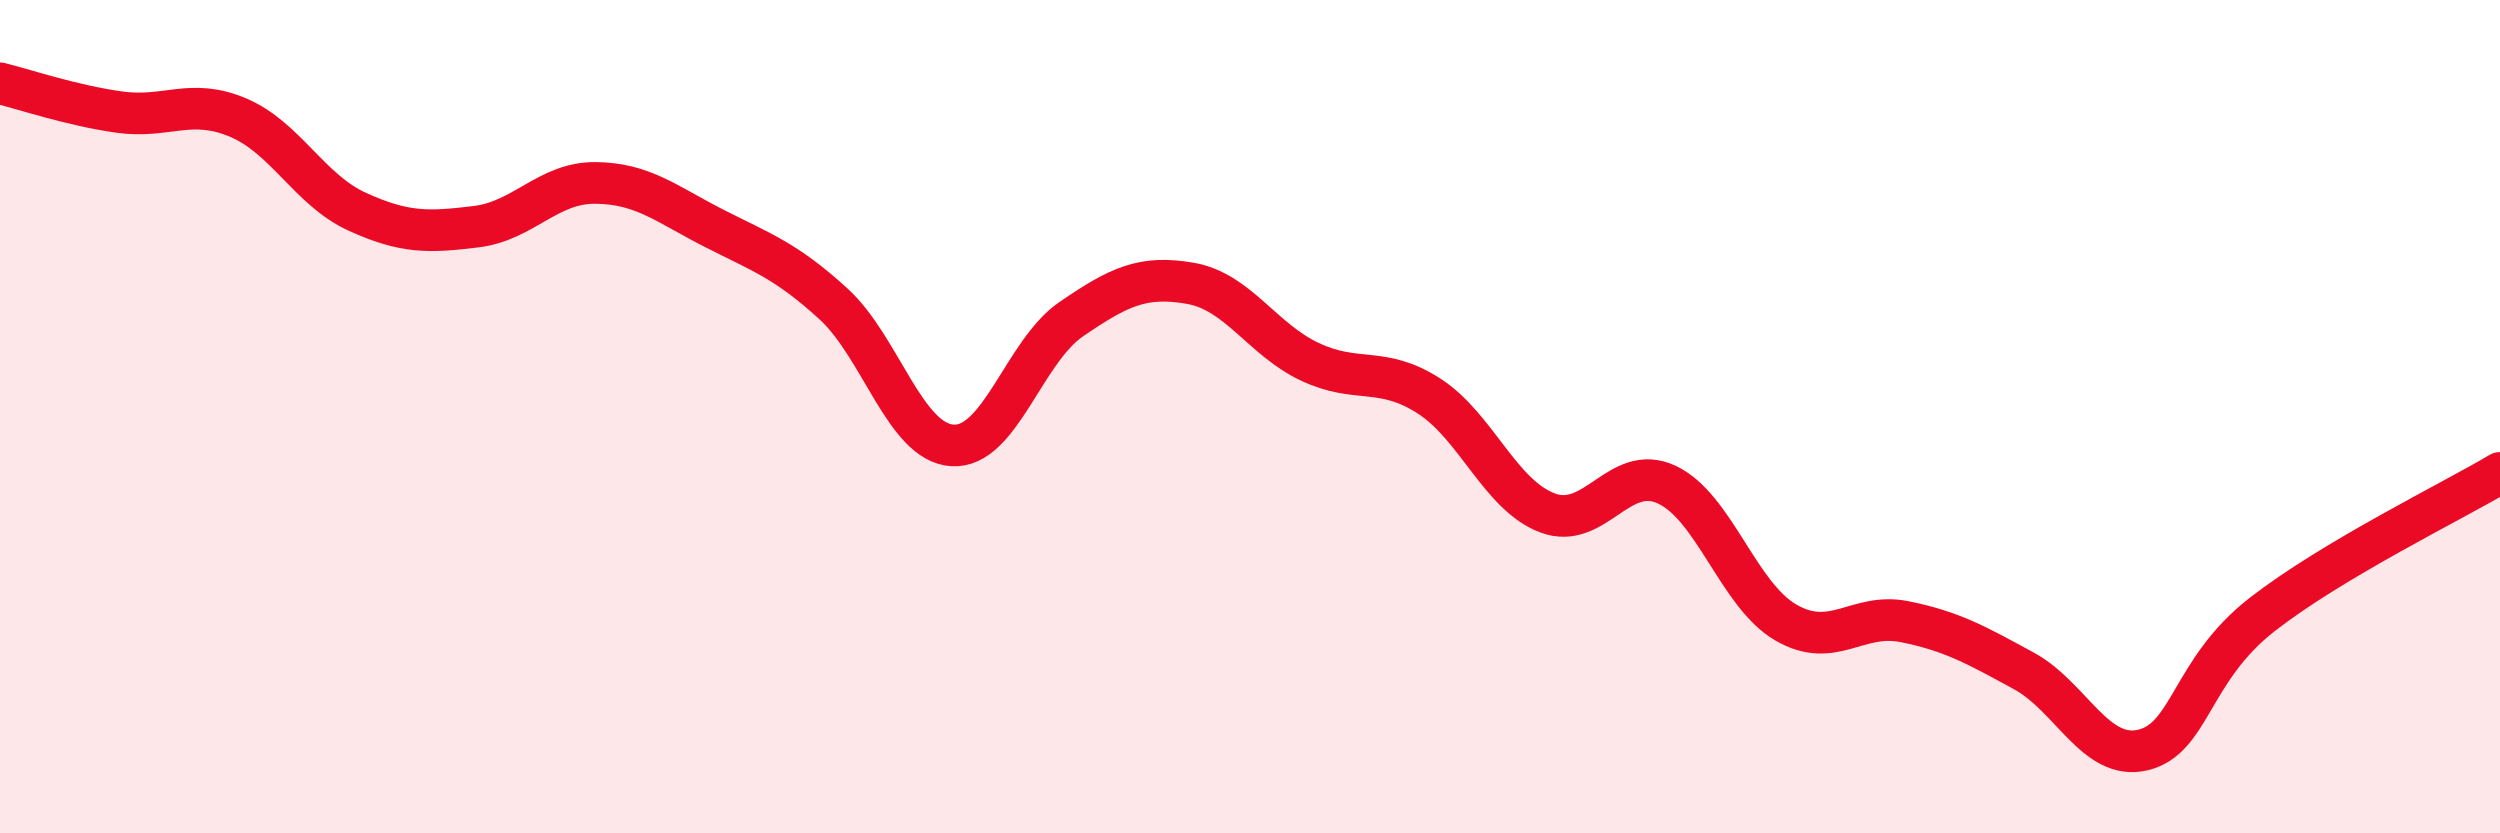 
    <svg width="60" height="20" viewBox="0 0 60 20" xmlns="http://www.w3.org/2000/svg">
      <path
        d="M 0,2 C 0.57,2.14 1.72,2.53 2.86,2.69 C 4,2.85 4.57,2.34 5.71,2.82 C 6.85,3.3 7.43,4.56 8.57,5.08 C 9.71,5.6 10.29,5.58 11.43,5.44 C 12.57,5.3 13.15,4.38 14.29,4.39 C 15.43,4.4 16,4.9 17.14,5.48 C 18.28,6.06 18.86,6.25 20,7.29 C 21.14,8.33 21.72,10.62 22.86,10.69 C 24,10.76 24.57,8.44 25.71,7.66 C 26.85,6.88 27.43,6.6 28.57,6.8 C 29.71,7 30.29,8.14 31.43,8.68 C 32.57,9.22 33.15,8.77 34.29,9.5 C 35.43,10.23 36,11.88 37.14,12.31 C 38.28,12.74 38.86,11.1 40,11.63 C 41.14,12.16 41.72,14.28 42.86,14.94 C 44,15.6 44.57,14.69 45.71,14.92 C 46.85,15.15 47.43,15.48 48.57,16.1 C 49.71,16.72 50.29,18.27 51.43,18 C 52.57,17.73 52.58,16.08 54.29,14.75 C 56,13.42 58.86,12.03 60,11.35L60 20L0 20Z"
        fill="#EB0A25"
        opacity="0.1"
        stroke-linecap="round"
        stroke-linejoin="round"
      />
      <path
        d="M 0,2 C 0.57,2.14 1.72,2.53 2.86,2.69 C 4,2.85 4.57,2.34 5.71,2.82 C 6.85,3.3 7.43,4.56 8.57,5.08 C 9.71,5.6 10.29,5.58 11.43,5.44 C 12.57,5.3 13.15,4.38 14.29,4.39 C 15.43,4.4 16,4.9 17.14,5.48 C 18.28,6.06 18.86,6.25 20,7.29 C 21.14,8.33 21.72,10.62 22.86,10.69 C 24,10.76 24.57,8.44 25.71,7.66 C 26.85,6.88 27.43,6.6 28.57,6.8 C 29.71,7 30.29,8.14 31.43,8.68 C 32.57,9.22 33.15,8.77 34.29,9.5 C 35.43,10.23 36,11.88 37.14,12.31 C 38.28,12.74 38.86,11.1 40,11.63 C 41.14,12.16 41.72,14.28 42.86,14.94 C 44,15.6 44.57,14.69 45.71,14.92 C 46.85,15.15 47.43,15.48 48.57,16.1 C 49.71,16.72 50.29,18.27 51.43,18 C 52.57,17.73 52.58,16.08 54.29,14.75 C 56,13.42 58.86,12.03 60,11.35"
        stroke="#EB0A25"
        stroke-width="1"
        fill="none"
        stroke-linecap="round"
        stroke-linejoin="round"
      />
    </svg>
  